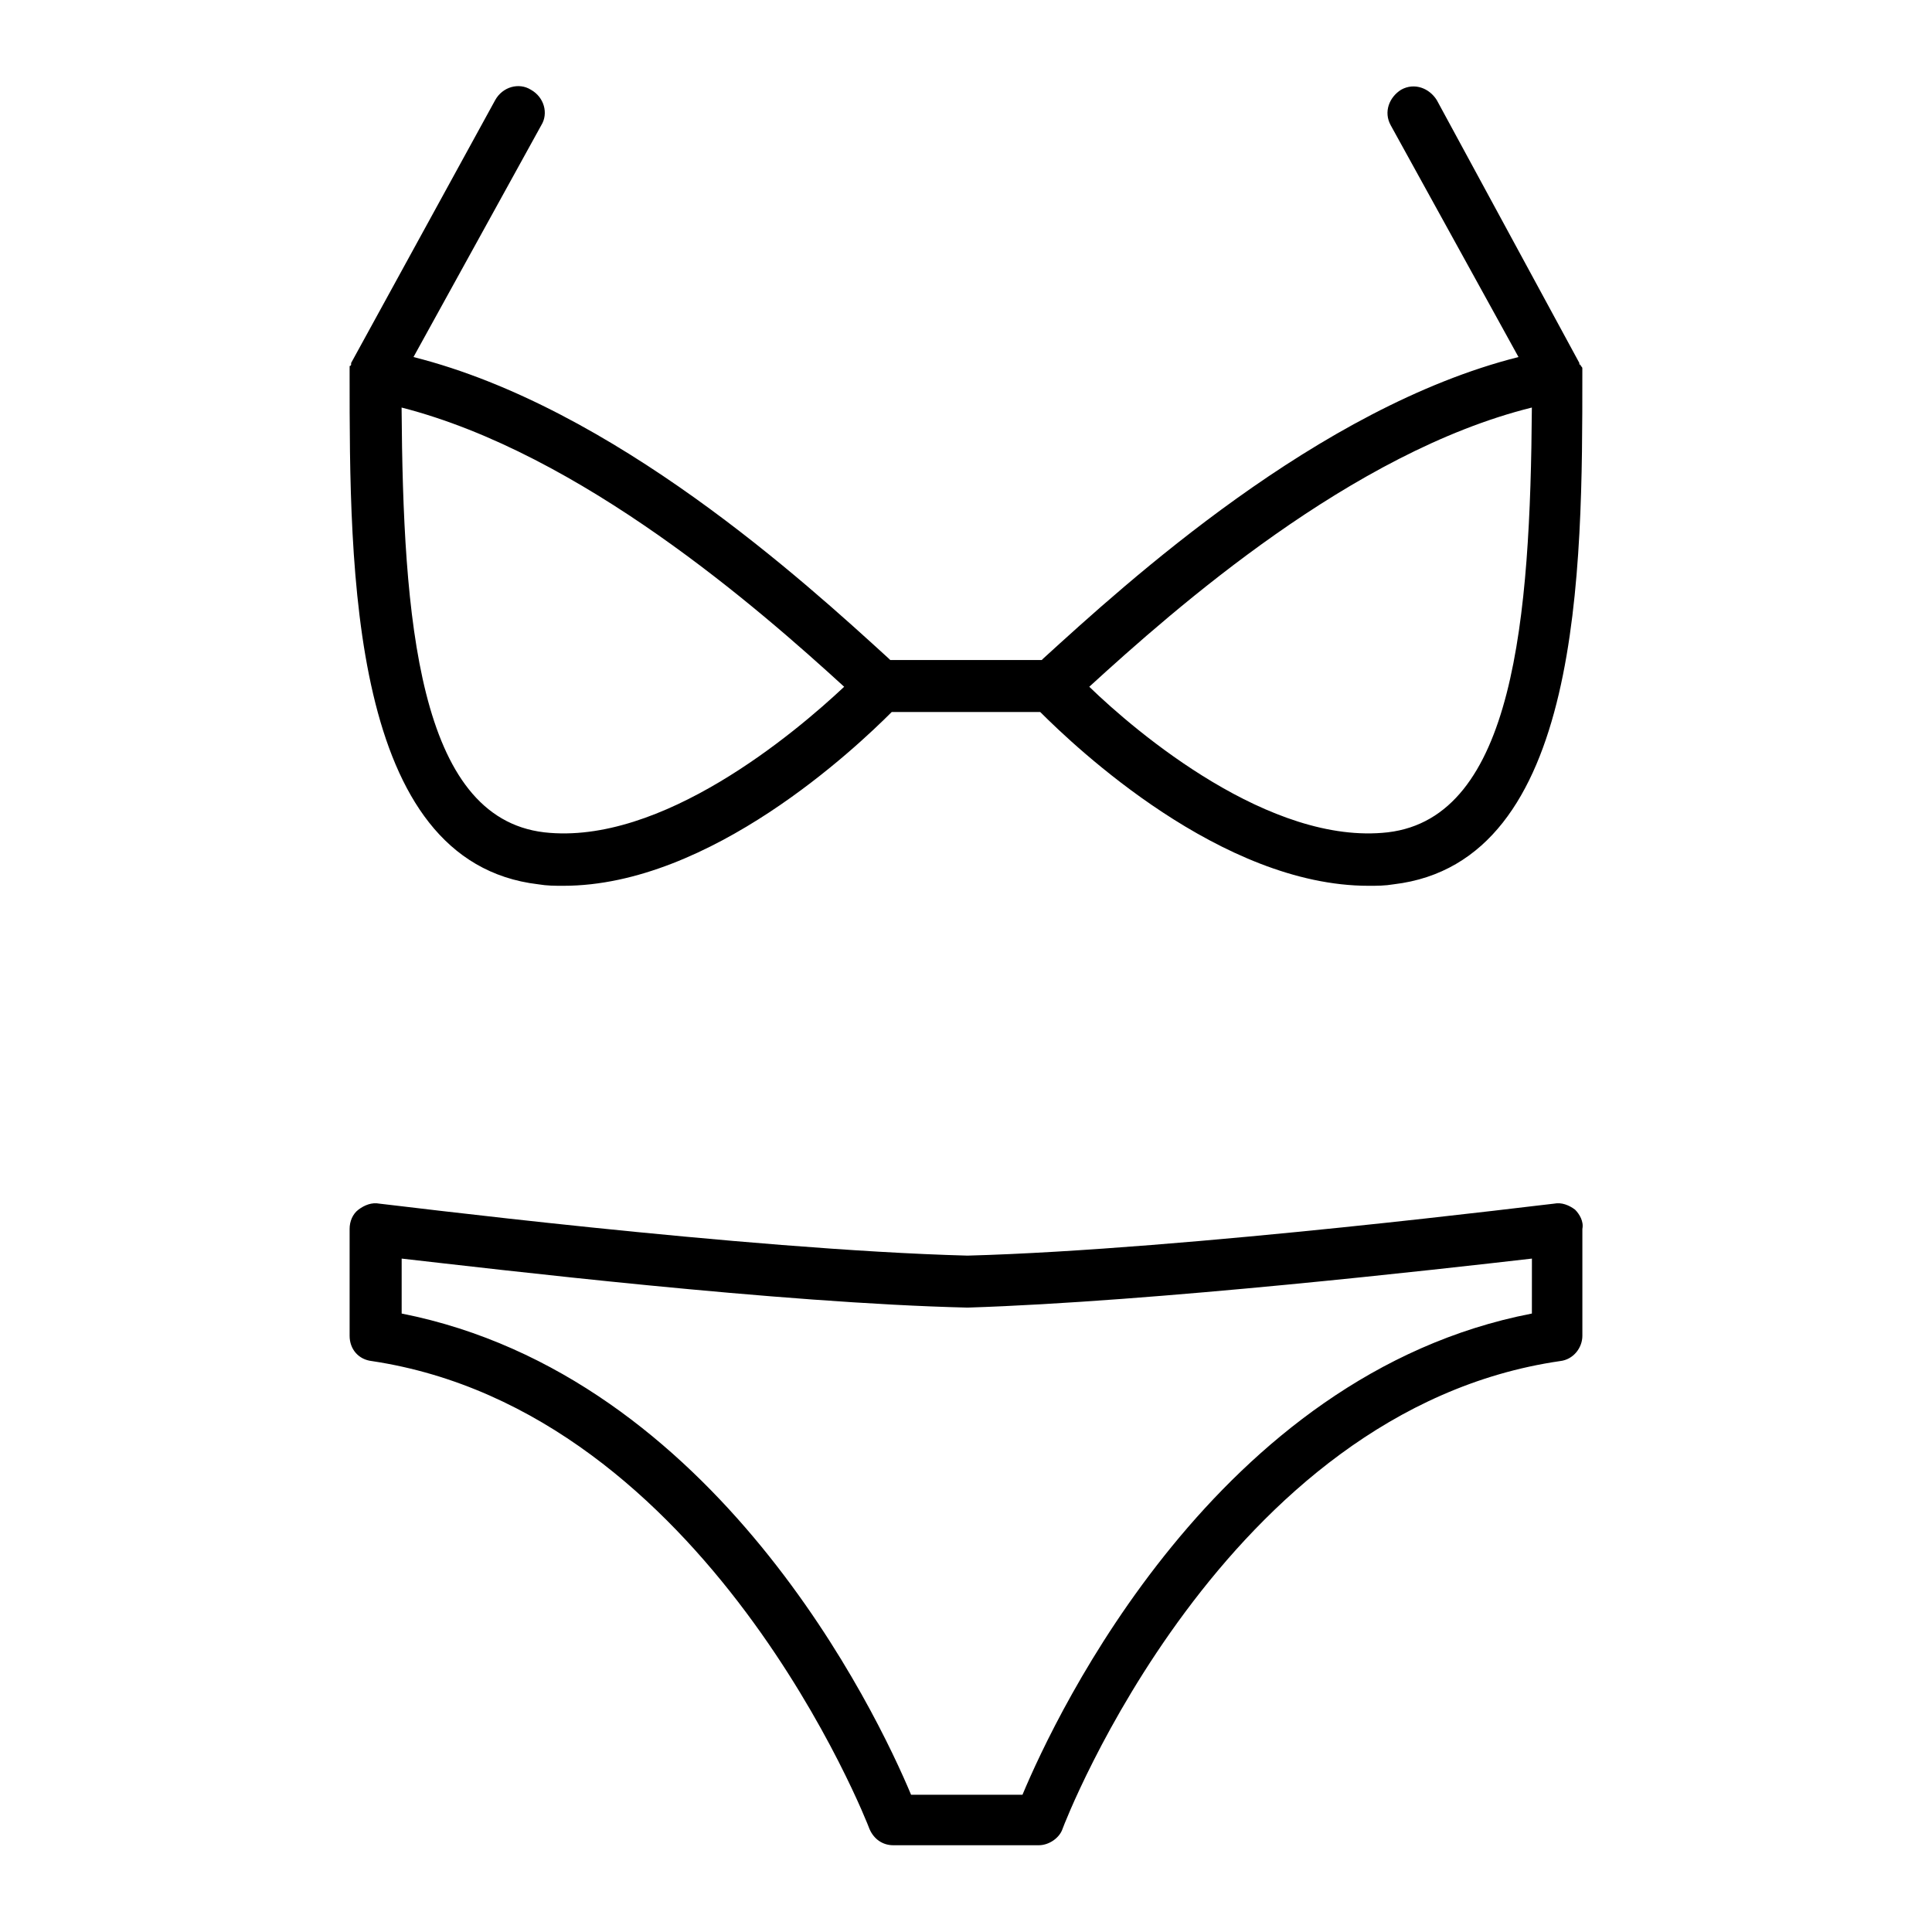 <?xml version="1.0" encoding="UTF-8"?>
<!-- Uploaded to: ICON Repo, www.iconrepo.com, Generator: ICON Repo Mixer Tools -->
<svg fill="#000000" width="800px" height="800px" version="1.1" viewBox="144 144 512 512" xmlns="http://www.w3.org/2000/svg">
 <g>
  <path d="m561.38 464.55c-1.574-1.18-3.543-1.969-5.512-1.574-0.789 0-97.219 12.203-155.47 13.777-59.039-1.574-155.08-13.777-155.87-13.777-1.969-0.395-3.938 0.395-5.512 1.574-1.574 1.18-2.363 3.148-2.363 5.117v28.34c0 3.543 2.363 6.297 5.902 6.691 88.953 13.383 131.46 122.8 131.86 123.98 1.18 2.754 3.543 4.328 6.297 4.328h38.574c2.754 0 5.512-1.969 6.297-4.328 0.395-1.18 42.508-111 131.86-123.98 3.543-0.395 5.902-3.543 5.902-6.691v-28.34c0.406-1.969-0.777-3.938-1.957-5.117zm-11.414 27.551c-83.445 16.137-125.95 105.88-135 127.53h-29.52c-9.055-21.648-51.562-111-135-127.53v-14.562c24.402 2.754 99.977 11.809 149.96 12.988 49.594-1.574 125.56-10.234 149.57-12.988z"/>
  <path d="m236.65 241.77v0.395 0.789 0.395c0 51.562 0 129.1 49.988 135 2.363 0.395 4.328 0.395 6.691 0.395 38.965 0 77.539-36.605 86.984-46.051h39.359c9.445 9.445 48.02 46.051 86.984 46.051 2.363 0 4.328 0 6.691-0.395 49.988-5.902 49.988-83.445 49.988-135v-0.395-0.789-0.395c0-0.395 0-0.395-0.395-0.789 0 0 0-0.395-0.395-0.395v-0.395l-37.781-69.664c-1.969-3.148-5.902-4.723-9.445-2.754-3.148 1.969-4.723 5.902-2.754 9.445l33.852 61.402c-53.137 13.383-103.91 59.828-125.95 79.902l-0.395 0.395h-40.148l-0.395-0.395c-22.434-20.469-72.816-66.52-125.95-79.902l33.852-61.402c1.969-3.148 0.789-7.477-2.754-9.445-3.148-1.969-7.477-0.789-9.445 2.754l-38.18 69.668v0.395s0 0.395-0.395 0.395c-0.004 0-0.004 0.395-0.004 0.785zm313.31 10.234c-0.395 55.891-4.723 108.63-38.18 112.57-31.094 3.543-66.52-26.371-79.113-38.574 22.828-20.859 69.668-62.188 117.29-73.996zm-261.75 112.57c-33.457-3.938-37.391-56.68-37.785-112.57 47.625 12.203 94.465 53.137 117.29 73.996-12.988 12.203-48.414 42.117-79.508 38.574z"/>
 </g>
</svg>